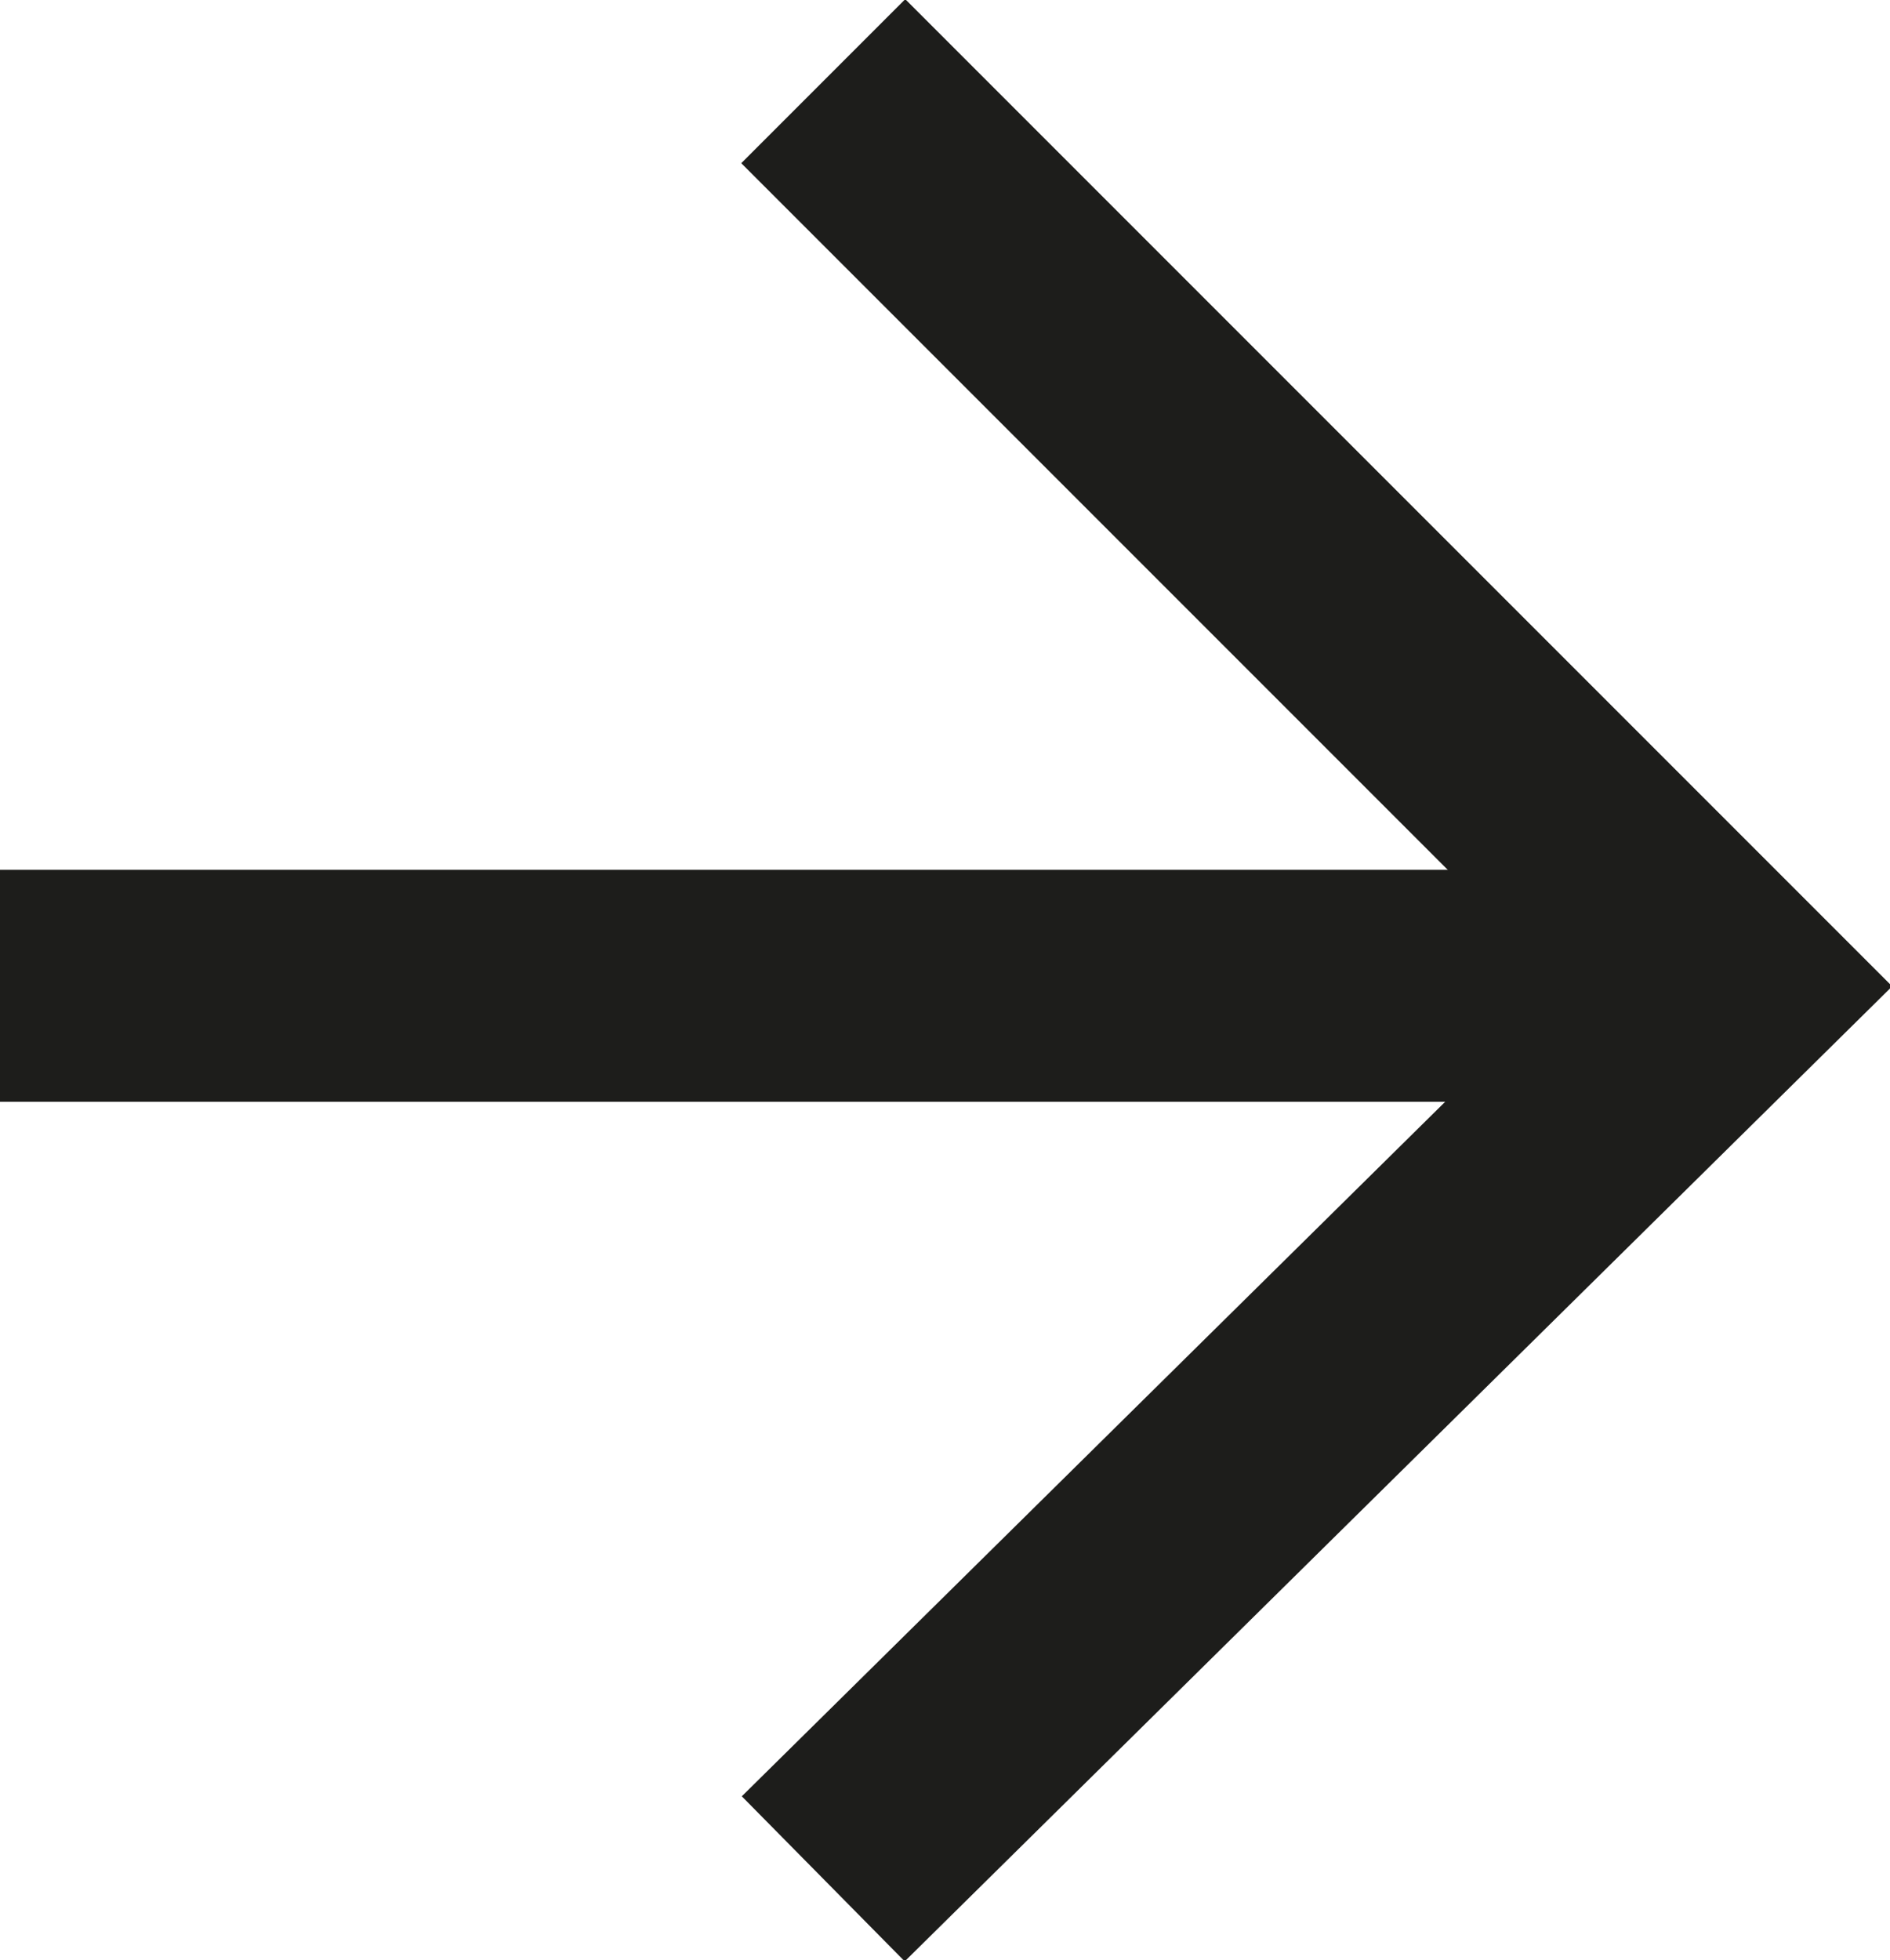 <?xml version="1.0" encoding="utf-8"?>
<!-- Generator: Adobe Illustrator 19.2.1, SVG Export Plug-In . SVG Version: 6.00 Build 0)  -->
<svg version="1.1" id="Capa_1" xmlns="http://www.w3.org/2000/svg" xmlns:xlink="http://www.w3.org/1999/xlink" x="0px" y="0px"
	 viewBox="0 0 16.3 16.9" style="enable-background:new 0 0 16.3 16.9;" xml:space="preserve">
<style type="text/css">
	.st0{fill:none;stroke:#1D1D1B;stroke-width:2;stroke-miterlimit:10;}
</style>
<line class="st0" x1="0" y1="8.5" x2="14.9" y2="8.5"/>
<polyline class="st0" points="7.1,0.7 14.9,8.5 7.1,16.2 "/>
</svg>
